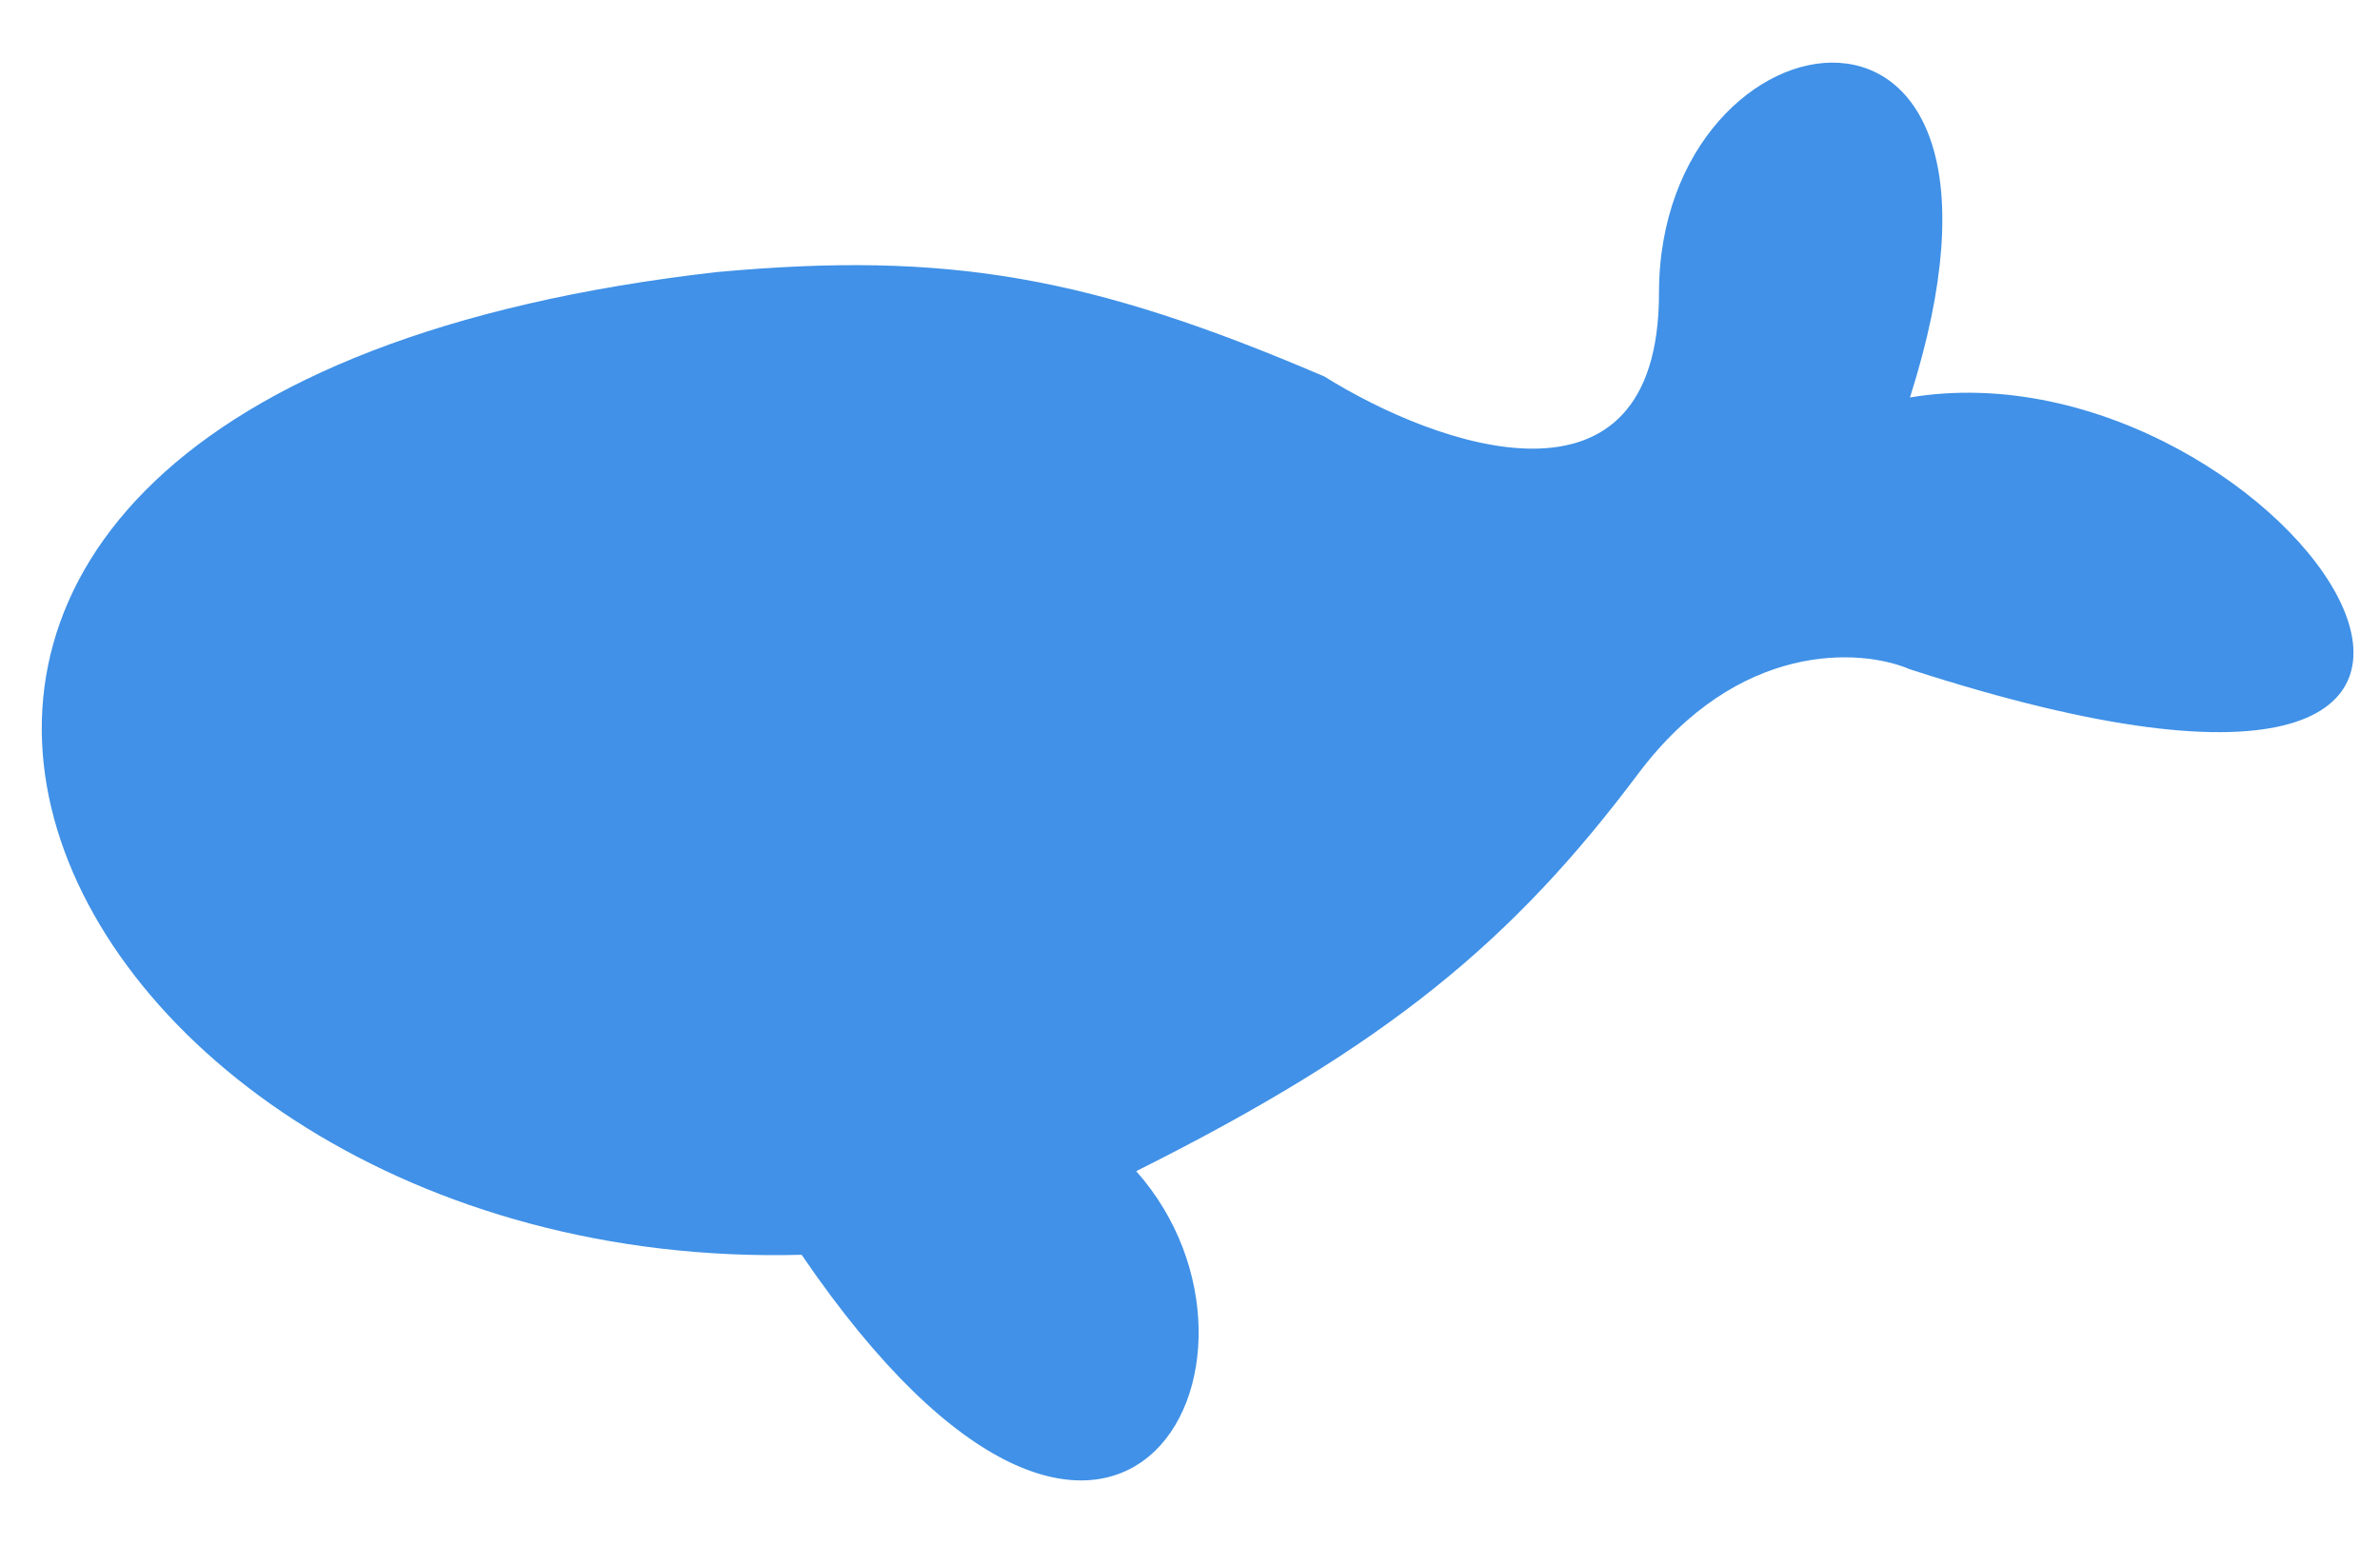 <svg xmlns="http://www.w3.org/2000/svg" width="114" height="74" fill="none"><path fill="#4091e7" d="M34.391 13.027c-53.091 6.01-33.058 48.081 4.007 47.08 15.024 22.038 24.039 5.009 16.025-4.006 12.02-6.01 18.03-11.019 24.041-19.032 4.808-6.411 10.685-6.01 13.022-5.008 37.063 12.02 18.031-16.027 0-13.022C98.497-3 79.465.005 79.465 14.029c0 11.219-10.685 7.346-16.027 4.007-11.219-4.808-18.03-6.01-29.047-5.008z"/></svg>